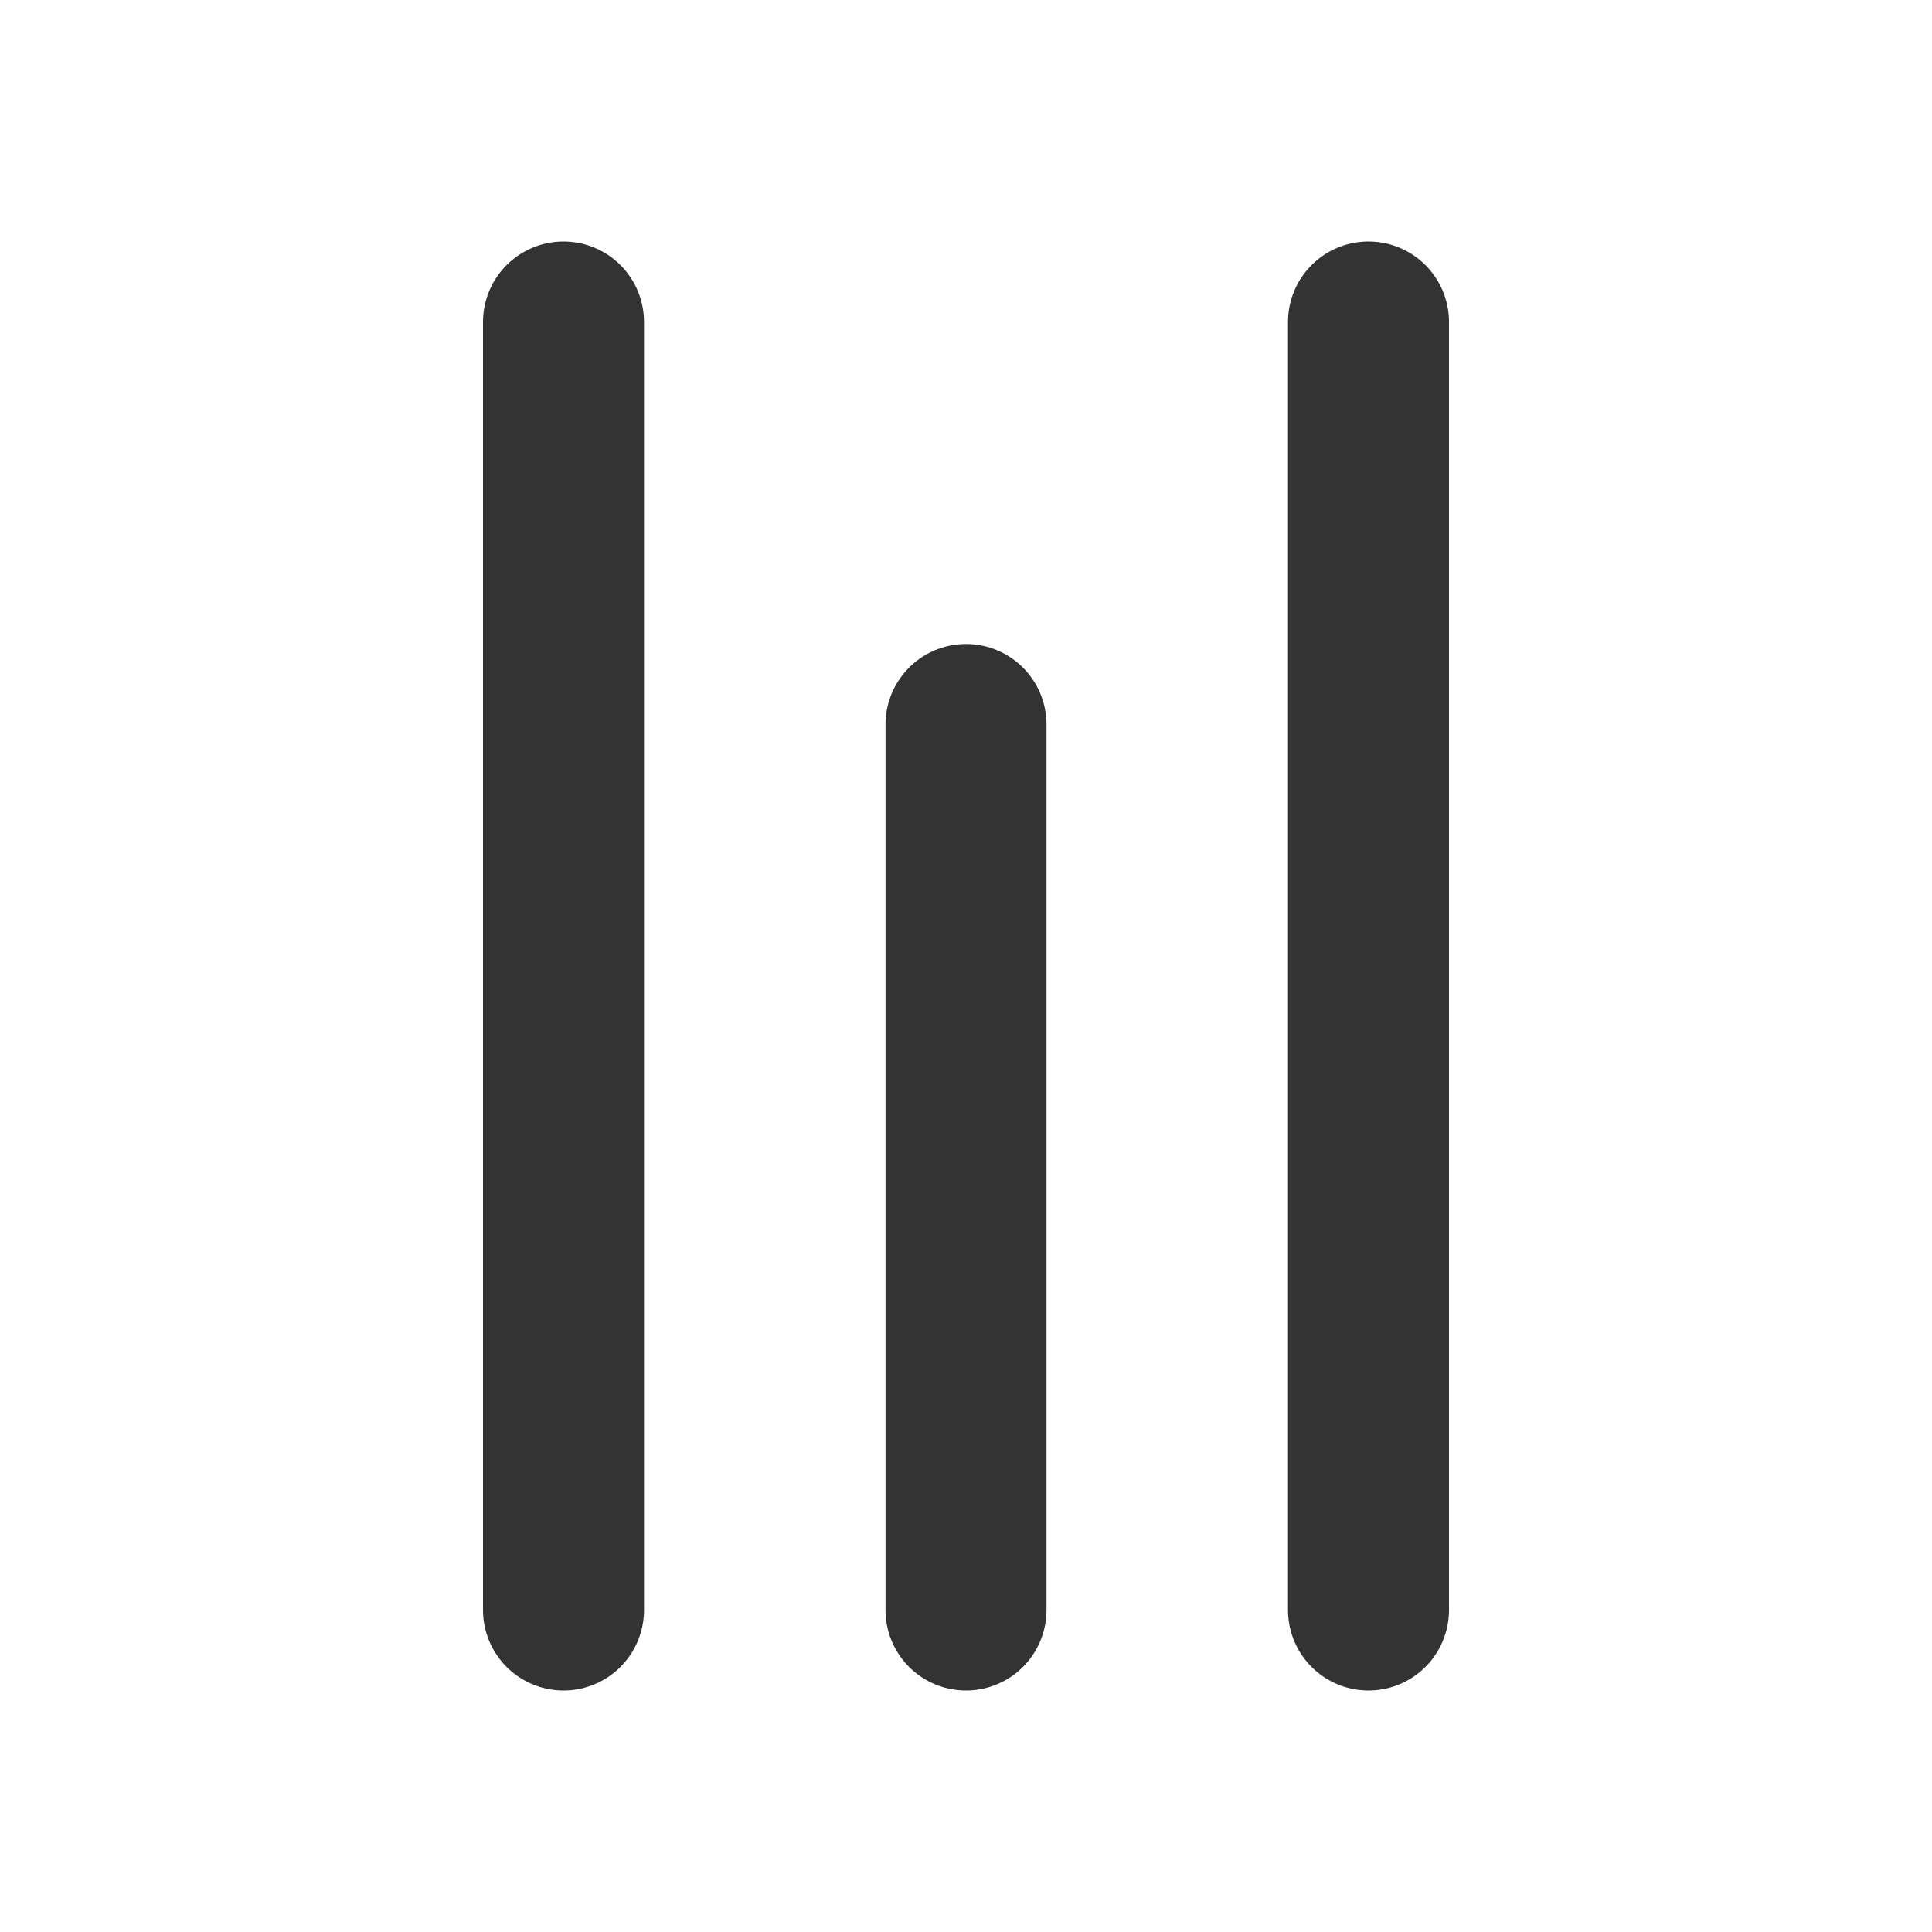 <?xml version="1.0" encoding="utf-8"?><!-- Скачано с сайта svg4.ru / Downloaded from svg4.ru -->
<svg width="800px" height="800px" viewBox="0 0 24 24" fill="none" xmlns="http://www.w3.org/2000/svg">
<path d="M12 9L12 20" stroke="#333333" stroke-width="2" stroke-linecap="round" stroke-linejoin="round"/>
<path d="M17 4L17 20" stroke="#333333" stroke-width="2" stroke-linecap="round" stroke-linejoin="round"/>
<path d="M7 4L7 20" stroke="#333333" stroke-width="2" stroke-linecap="round" stroke-linejoin="round"/>
</svg>